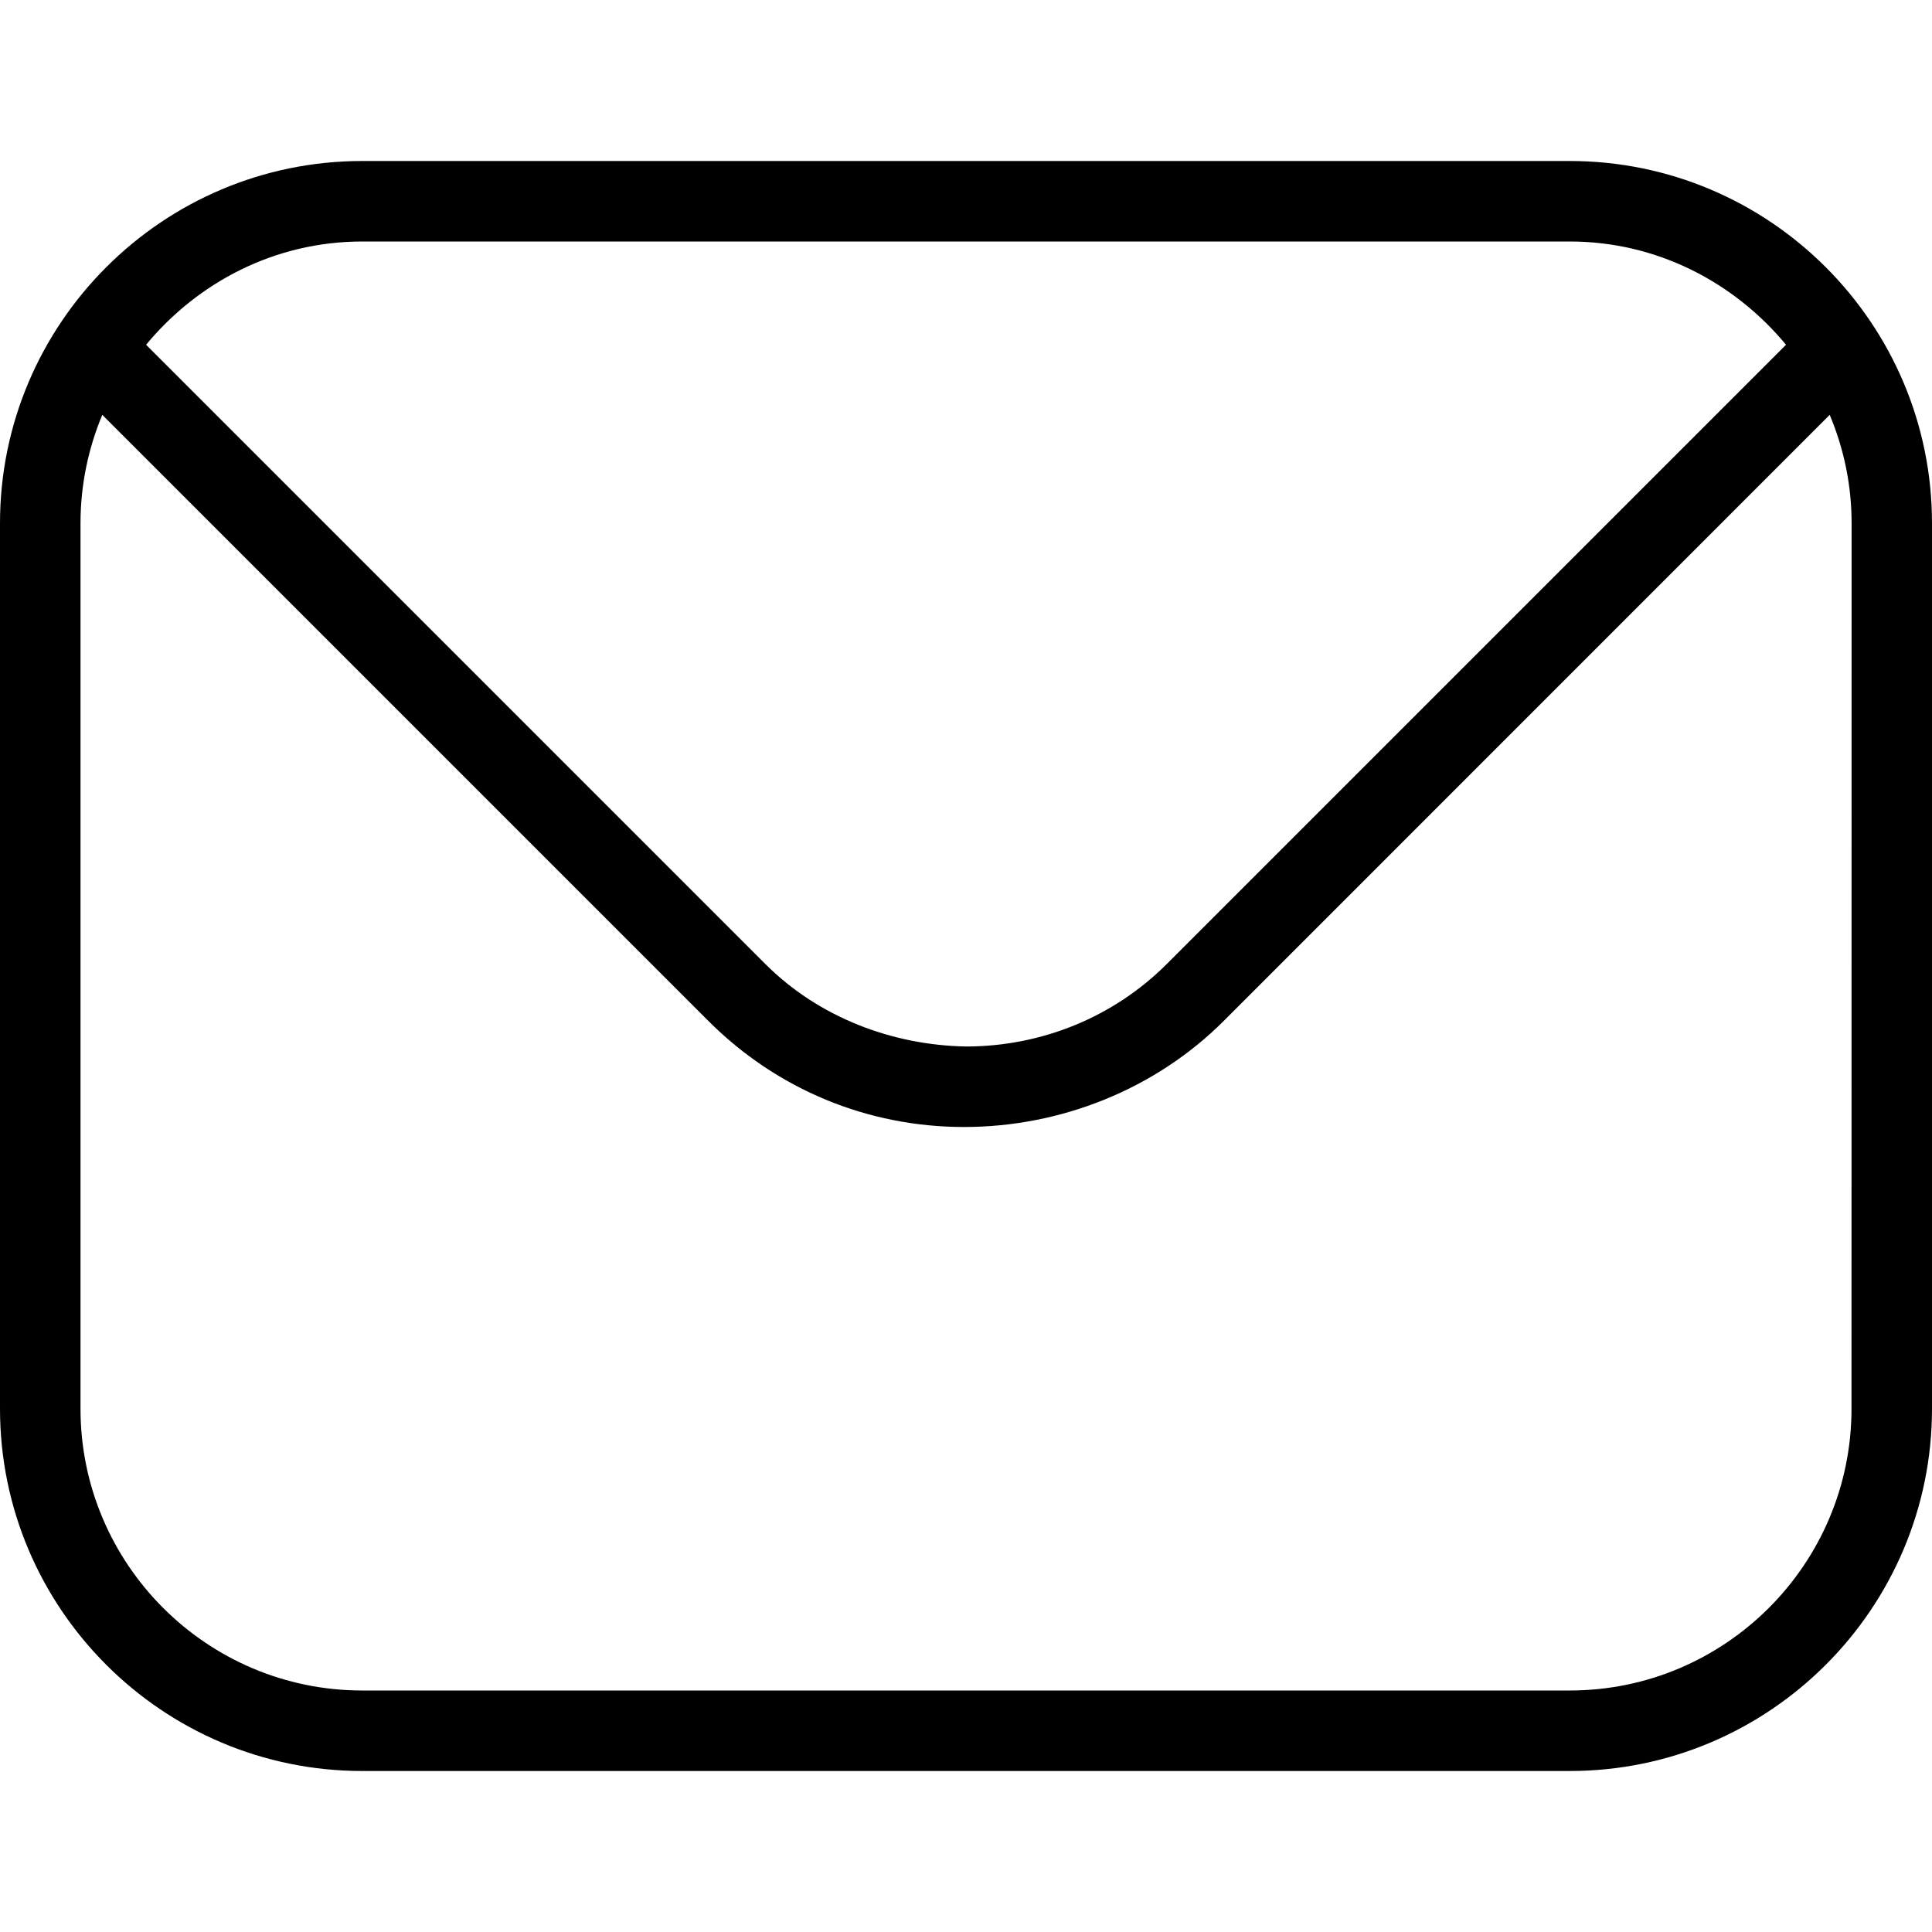 <svg width="18" height="18" viewBox="0 0 18 18" fill="none" xmlns="http://www.w3.org/2000/svg">
<g clip-path="url(#clip0_6356_7311)">
<path d="M14.625 1.5H3.375C1.514 1.5 0 3.014 0 4.875V13.125C0 14.986 1.514 16.5 3.375 16.5H14.625C16.486 16.5 18 14.986 18 13.125V4.875C18 3.014 16.486 1.5 14.625 1.5ZM3.375 2.25H14.625C15.438 2.25 16.157 2.63 16.64 3.212L10.871 8.981C10.375 9.477 9.704 9.75 8.998 9.75C8.313 9.737 7.629 9.48 7.13 8.981L1.361 3.212C1.843 2.63 2.561 2.25 3.375 2.25ZM17.25 13.125C17.25 14.572 16.073 15.75 14.625 15.75H3.375C1.927 15.75 0.75 14.572 0.75 13.125V4.875C0.75 4.517 0.823 4.177 0.953 3.865L6.599 9.511C7.237 10.15 8.084 10.5 8.982 10.5C9.88 10.5 10.763 10.15 11.402 9.511L17.047 3.865C17.178 4.177 17.251 4.517 17.251 4.875L17.25 13.125Z" fill="black"/>
</g>
<defs>
<clipPath id="clip0_6356_7311">
<rect width="18" height="18" fill="white"/>
</clipPath>
</defs>
</svg>
